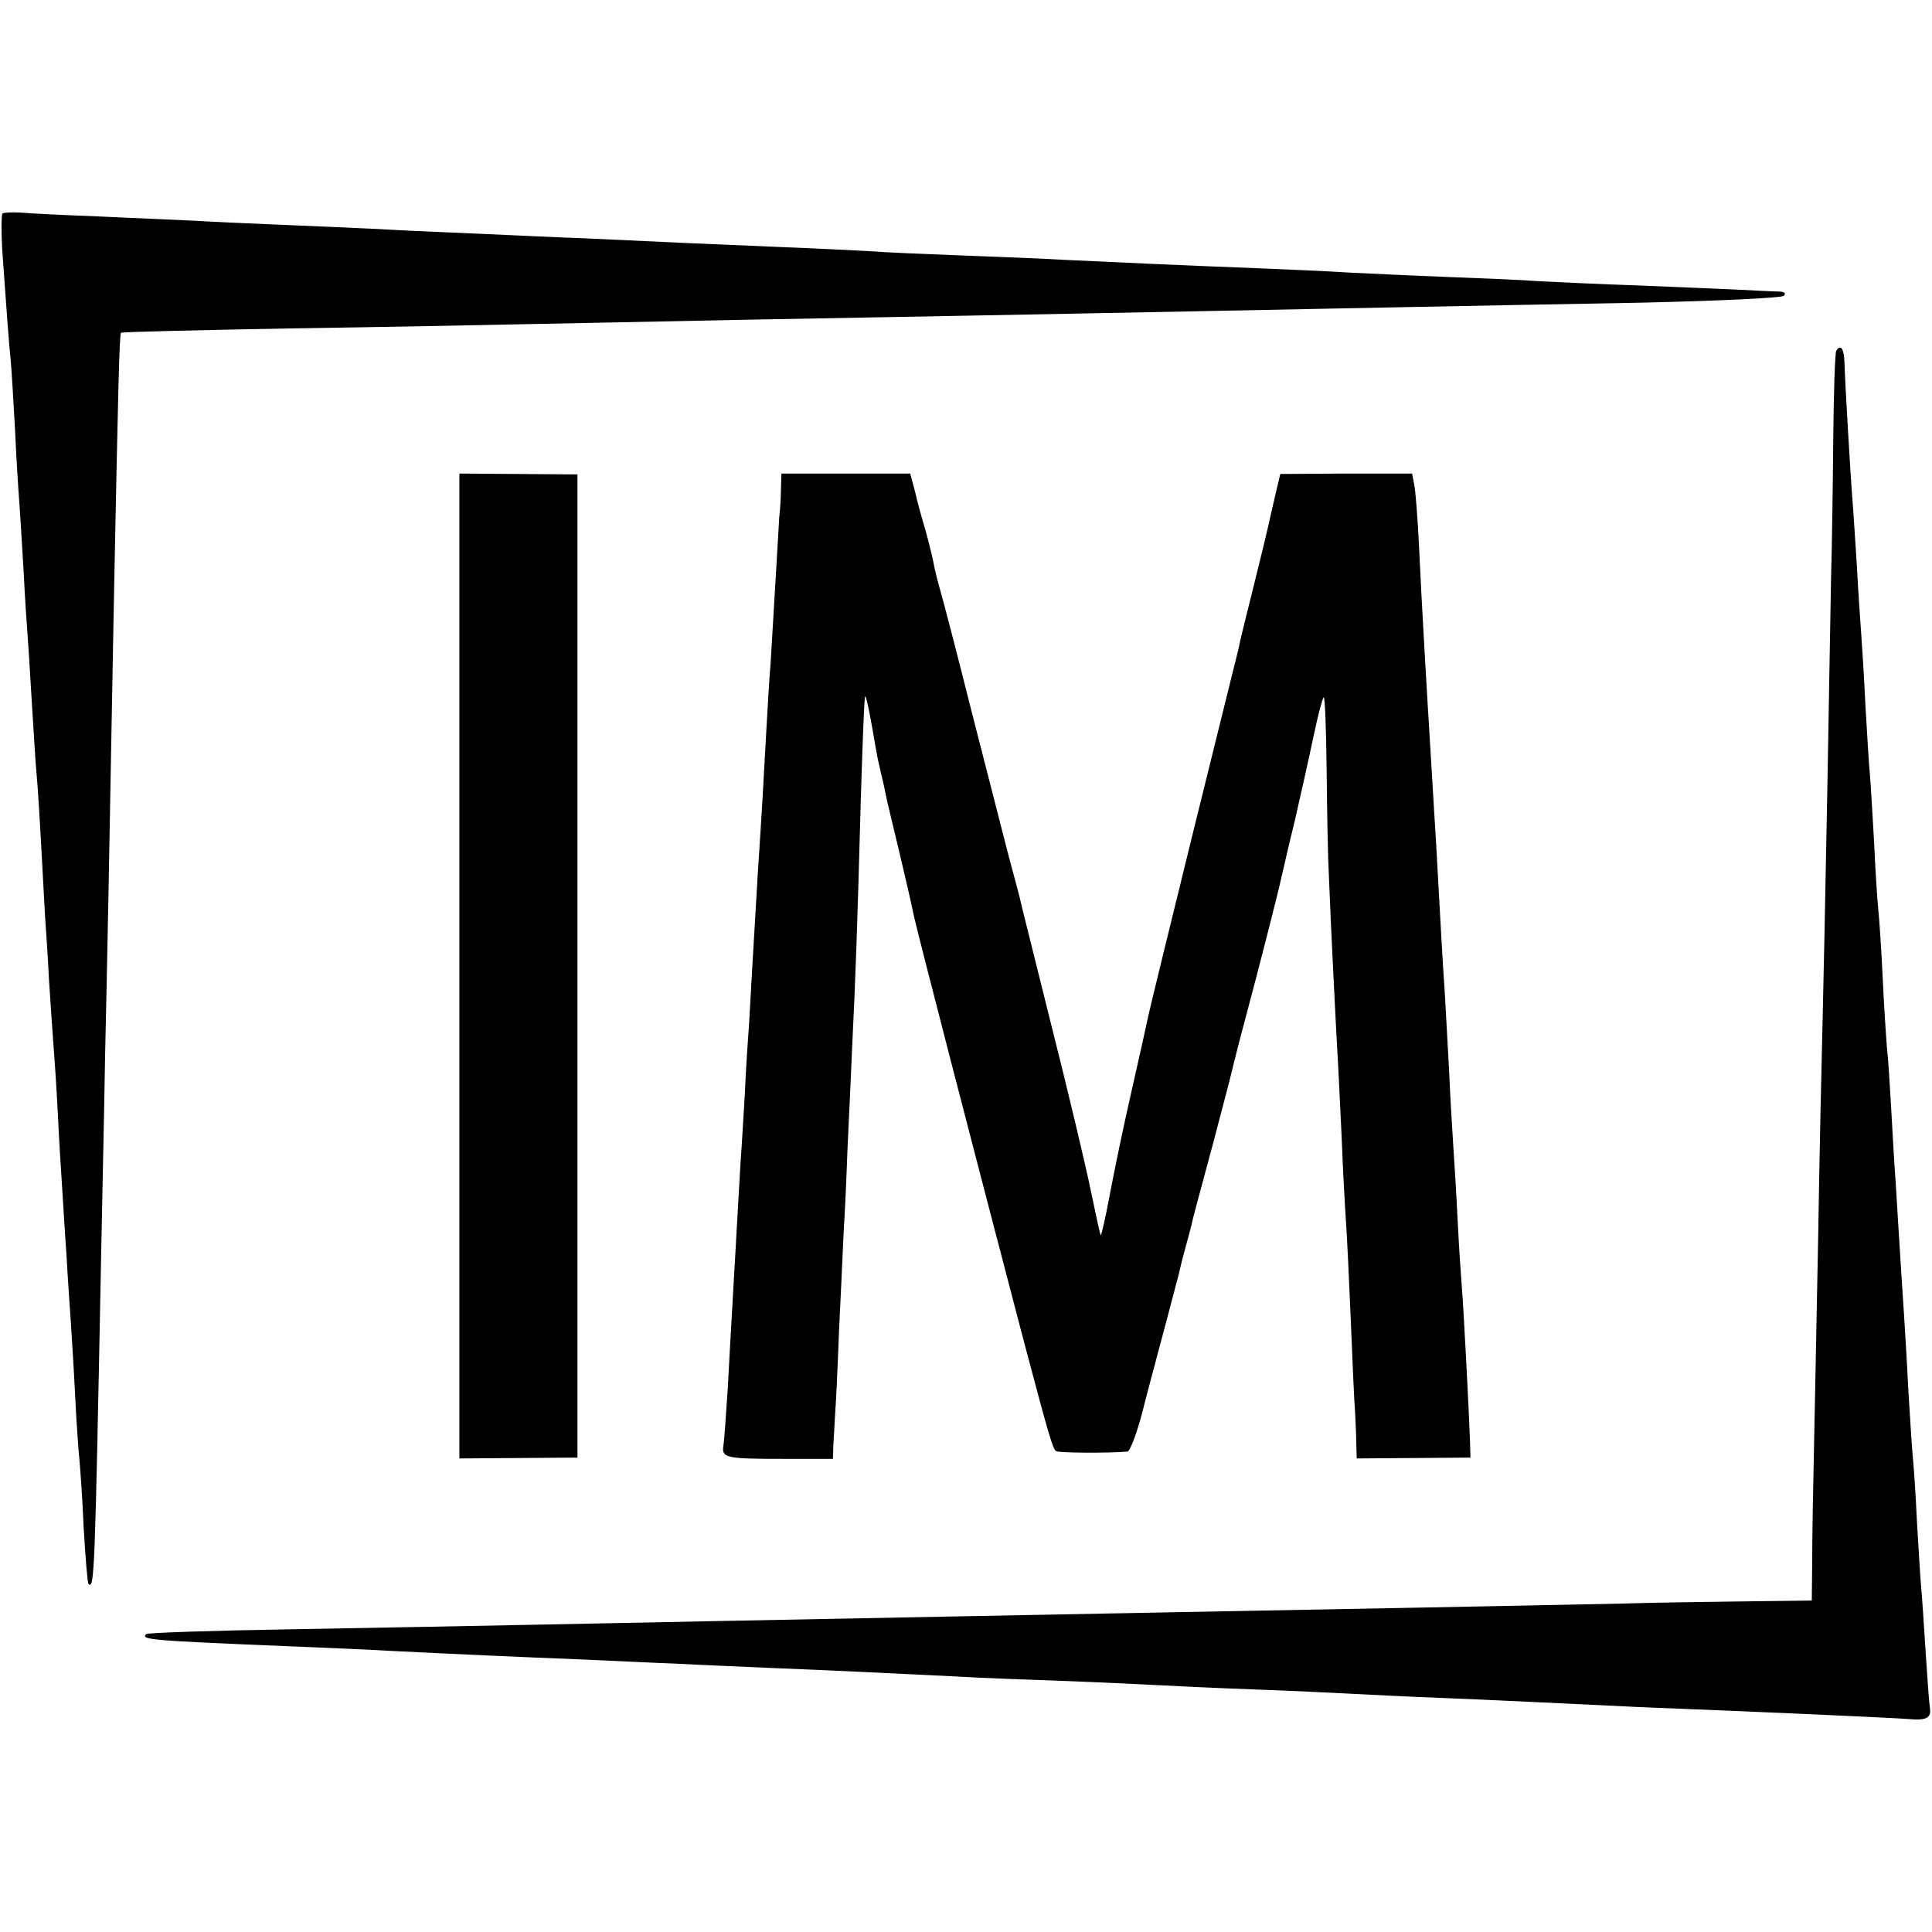 <?xml version="1.0" standalone="no"?>
<!DOCTYPE svg PUBLIC "-//W3C//DTD SVG 20010904//EN"
 "http://www.w3.org/TR/2001/REC-SVG-20010904/DTD/svg10.dtd">
<svg version="1.0" xmlns="http://www.w3.org/2000/svg"
 width="450pt" height="450pt" viewBox="0 0 450 450"
 preserveAspectRatio="xMidYMid meet">
<g transform="translate(0,450) scale(0.1,-0.1)"
fill="#000000" stroke="none">
<path d="M6 4003 c-3 -3 -3 -40 -1 -82 9 -129 16 -224 20 -261 2 -19 6 -91 10
-160 3 -69 8 -145 10 -170 2 -25 6 -97 10 -160 3 -63 8 -135 10 -160 2 -25 6
-97 10 -160 4 -63 8 -131 10 -150 2 -19 7 -96 11 -170 4 -74 8 -148 9 -165 1
-16 6 -82 9 -145 4 -63 9 -135 11 -160 2 -25 7 -97 10 -160 3 -63 8 -140 10
-170 2 -30 6 -100 10 -155 3 -55 8 -125 10 -155 2 -30 7 -107 10 -170 3 -63 8
-131 10 -150 2 -19 7 -91 10 -160 4 -69 9 -127 11 -129 14 -14 15 19 29 734 3
154 8 381 10 505 5 218 9 423 20 1035 10 504 13 637 17 640 2 2 176 6 388 10
212 3 462 8 555 10 94 2 316 6 495 10 179 3 424 8 545 10 121 2 355 7 520 10
165 3 392 8 505 10 113 2 351 7 530 10 179 4 329 11 335 16 5 6 2 9 -10 10
-11 0 -51 2 -90 4 -38 2 -144 6 -235 10 -91 3 -196 8 -235 10 -38 3 -135 7
-215 10 -80 3 -181 8 -225 10 -44 3 -138 7 -210 10 -184 7 -355 15 -460 20
-49 3 -155 7 -235 10 -80 3 -176 7 -215 10 -38 2 -135 7 -215 10 -147 6 -260
11 -450 20 -58 2 -161 7 -230 10 -69 3 -168 7 -220 10 -52 3 -151 7 -220 10
-69 3 -168 7 -220 10 -52 3 -161 7 -241 11 -80 3 -162 7 -182 9 -20 1 -38 0
-41 -2z"/>
<path d="M4277 3683 c-3 -5 -6 -98 -7 -208 -1 -110 -3 -252 -5 -315 -1 -63 -5
-293 -9 -510 -4 -217 -9 -458 -11 -535 -2 -77 -7 -297 -10 -490 -4 -192 -8
-420 -10 -505 -2 -85 -4 -198 -4 -252 l-1 -96 -162 -2 c-90 -1 -215 -3 -278
-5 -137 -3 -754 -15 -1035 -20 -110 -2 -321 -6 -470 -9 -148 -3 -403 -8 -565
-11 -162 -3 -387 -8 -500 -10 -113 -2 -353 -7 -535 -10 -181 -3 -331 -8 -334
-11 -14 -13 2 -15 344 -29 72 -3 171 -7 220 -10 158 -8 317 -15 445 -20 69 -3
170 -8 225 -10 55 -3 154 -7 220 -10 127 -5 295 -13 435 -20 47 -3 155 -7 240
-10 85 -3 186 -8 225 -10 38 -2 140 -7 225 -10 85 -3 187 -8 225 -10 39 -2
135 -7 215 -10 80 -3 181 -8 225 -10 44 -2 148 -7 230 -11 305 -12 591 -25
630 -28 43 -4 54 3 50 27 -2 12 -6 72 -10 132 -4 61 -8 126 -10 145 -2 19 -6
89 -10 155 -3 66 -8 136 -10 155 -2 19 -6 87 -10 150 -3 63 -8 142 -10 175 -2
33 -7 103 -10 155 -3 52 -8 125 -10 162 -3 37 -7 111 -10 165 -3 54 -7 118
-10 143 -2 25 -7 99 -10 165 -3 66 -8 136 -10 155 -2 19 -7 91 -10 160 -4 69
-8 141 -10 160 -2 19 -6 89 -10 155 -3 66 -8 143 -10 170 -2 28 -7 98 -10 157
-4 59 -8 126 -10 150 -5 59 -18 286 -19 325 -1 31 -9 42 -19 26z"/>
<path d="M1070 2250 l0 -1147 138 1 137 1 0 1145 0 1145 -137 1 -138 1 0
-1147z"/>
<path d="M1819 3361 c0 -20 -2 -49 -4 -66 -1 -16 -5 -85 -9 -153 -4 -67 -9
-150 -11 -185 -3 -34 -7 -105 -10 -157 -5 -94 -11 -201 -20 -335 -2 -38 -7
-115 -10 -170 -3 -55 -8 -134 -10 -175 -3 -41 -8 -115 -10 -165 -3 -49 -7
-121 -10 -160 -2 -38 -7 -117 -10 -175 -3 -58 -8 -136 -10 -175 -2 -38 -7
-119 -10 -180 -4 -60 -8 -120 -10 -132 -5 -29 6 -31 143 -31 l112 0 1 32 c1
17 3 49 4 71 2 22 6 108 9 190 4 83 9 188 11 235 3 47 7 135 9 195 3 61 8 169
11 240 8 163 12 278 20 575 4 129 8 236 10 238 2 2 9 -30 16 -70 7 -40 13 -75
14 -78 1 -3 4 -18 8 -35 4 -16 9 -39 11 -50 2 -11 14 -60 26 -110 24 -102 27
-114 39 -170 10 -45 132 -517 252 -975 63 -238 71 -265 79 -270 6 -4 119 -5
166 -1 6 1 21 40 34 89 12 48 36 137 52 197 16 61 31 117 33 125 2 8 8 35 15
60 7 25 14 52 16 60 1 8 24 92 49 185 25 94 47 179 49 190 3 11 14 56 26 100
30 112 79 303 84 329 3 11 16 71 31 131 14 61 34 150 44 198 10 48 21 90 24
93 3 3 6 -75 7 -173 1 -98 3 -205 5 -238 5 -131 17 -363 20 -415 2 -30 6 -120
10 -200 3 -80 8 -167 10 -195 2 -27 7 -129 11 -225 4 -96 8 -193 10 -215 1
-22 3 -56 3 -76 l1 -36 133 1 132 1 -1 35 c-2 64 -15 314 -19 360 -2 25 -7 97
-10 160 -3 63 -8 140 -10 170 -2 30 -7 111 -10 180 -4 69 -8 150 -10 180 -4
53 -11 182 -20 345 -3 44 -7 118 -10 165 -13 212 -23 381 -30 530 -3 63 -8
127 -11 141 l-5 26 -153 0 -154 -1 -13 -55 c-7 -31 -14 -60 -15 -66 -1 -5 -16
-68 -34 -140 -18 -71 -34 -137 -35 -145 -2 -8 -49 -197 -104 -420 -55 -223
-102 -416 -105 -430 -3 -14 -20 -92 -39 -175 -19 -82 -42 -194 -52 -247 -10
-54 -20 -97 -21 -95 -2 1 -12 50 -24 107 -12 58 -53 231 -92 385 -38 154 -72
287 -73 295 -2 8 -13 49 -24 90 -11 41 -49 192 -86 335 -36 143 -70 274 -75
290 -5 17 -11 41 -14 55 -2 14 -11 50 -19 80 -9 30 -21 73 -26 96 l-11 41
-150 0 -150 0 -1 -36z"/>
</g>
</svg>
